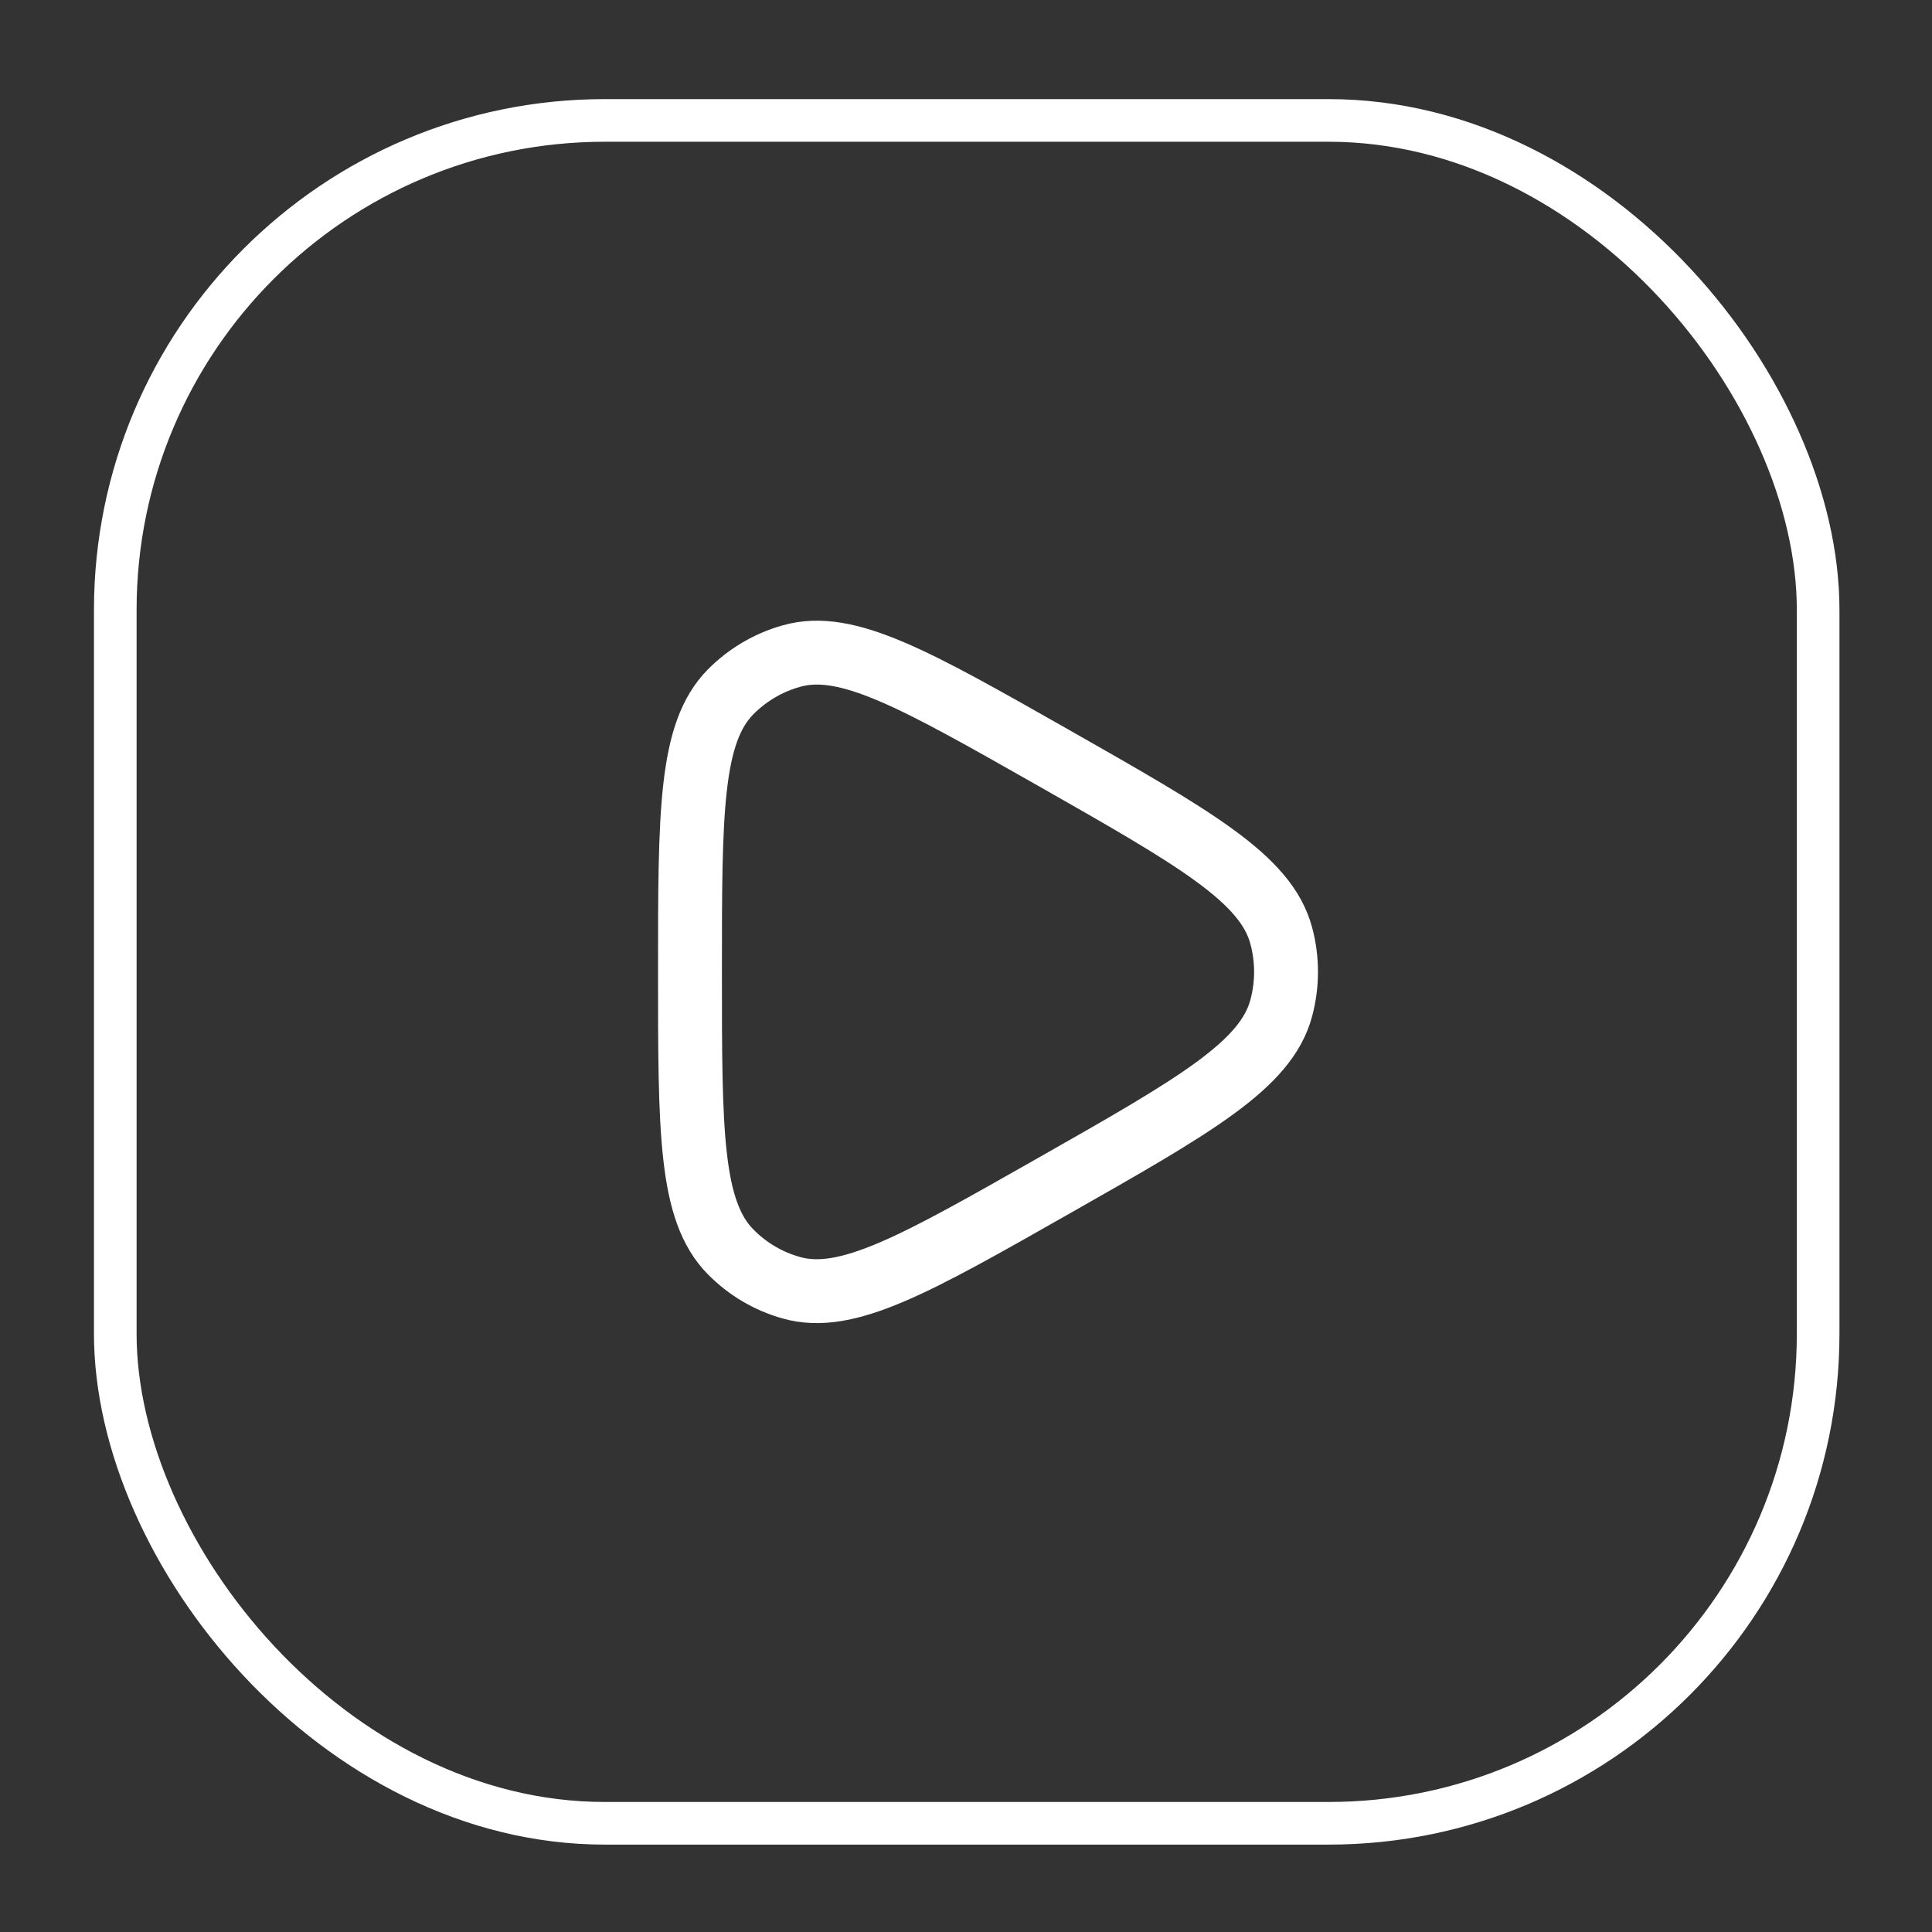 <svg width="15" height="15" viewBox="0 0 15 15" fill="none" xmlns="http://www.w3.org/2000/svg">
<rect x="0" y="0" width="15" height="15" fill="#333333" stroke="none"/>
<path d="M9.948 7.825C9.831 8.269 9.279 8.583 8.175 9.21C7.107 9.817 6.574 10.12 6.144 9.998C5.965 9.948 5.803 9.852 5.673 9.72C5.357 9.401 5.357 8.783 5.357 7.546C5.357 6.309 5.357 5.69 5.673 5.371C5.803 5.24 5.965 5.144 6.144 5.094C6.574 4.971 7.107 5.275 8.175 5.881C9.279 6.509 9.831 6.822 9.948 7.266C9.997 7.449 9.997 7.642 9.948 7.825" stroke="white" stroke-width="0.496" stroke-linecap="round" stroke-linejoin="round"/>
<rect x="0.895" y="0.935" width="13.221" height="13.221" rx="3.801" stroke="white" stroke-width="0.331"/>
</svg>

